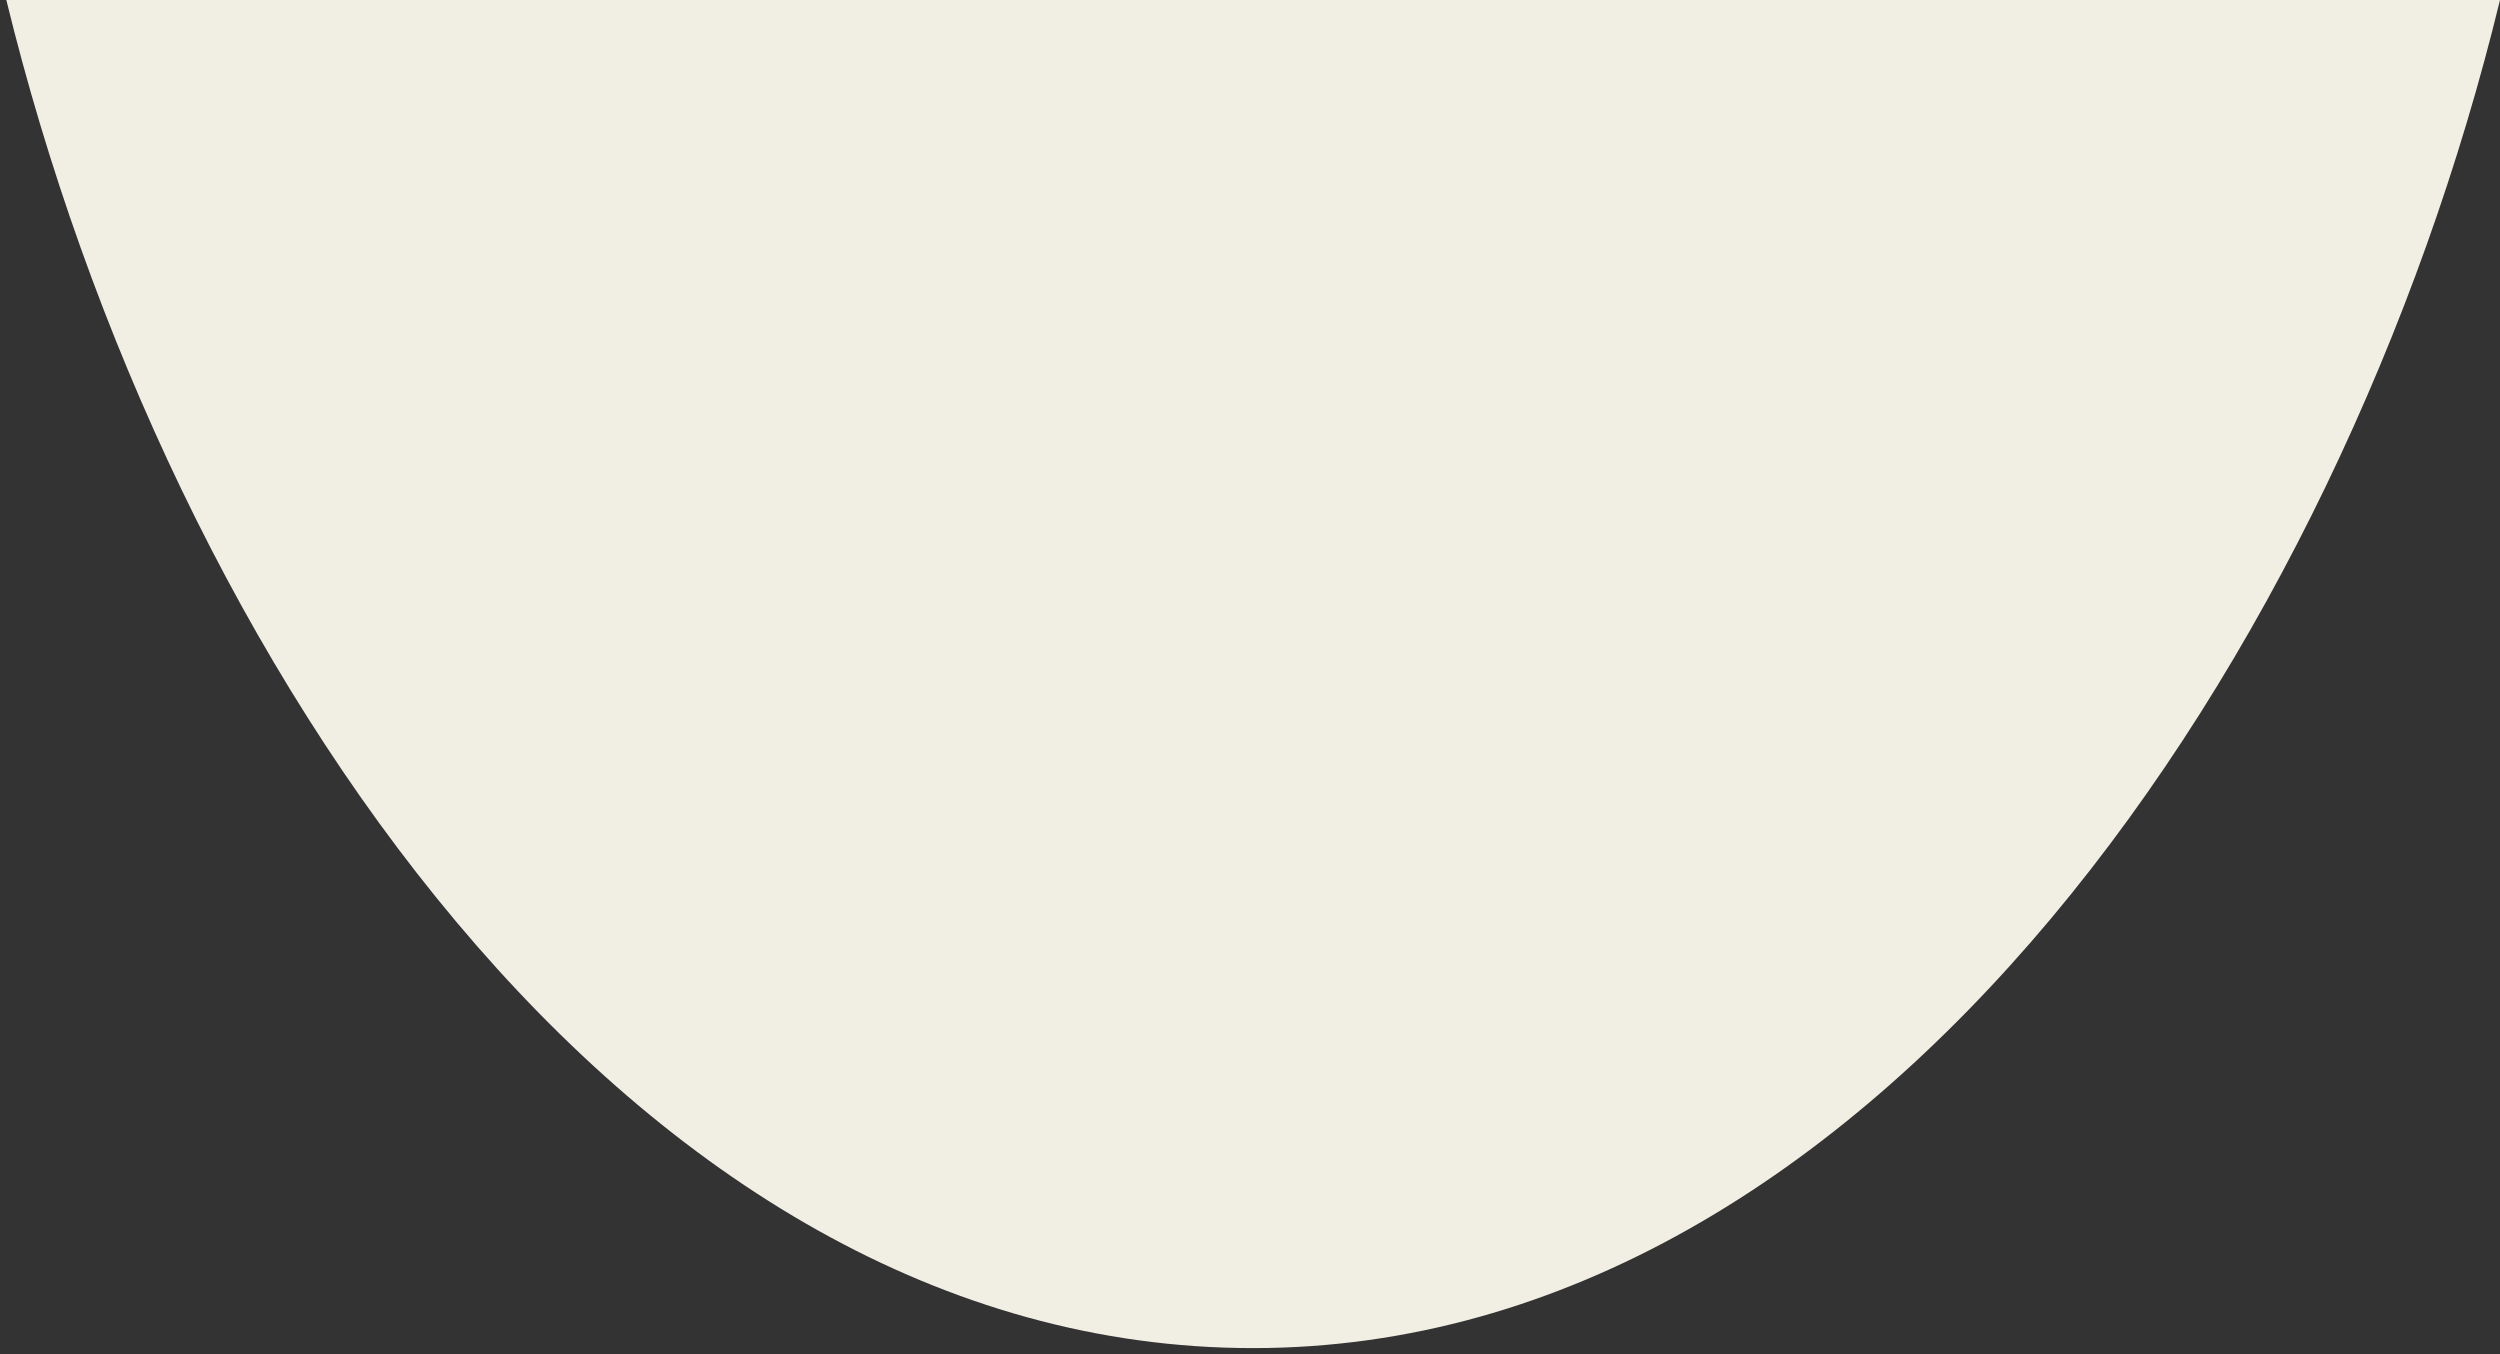 <?xml version="1.0" encoding="UTF-8"?>
<svg id="Laag_1" xmlns="http://www.w3.org/2000/svg" version="1.1" viewBox="0 0 79 42.8">
  <rect x="0" y="0" width="79" height="42.8" fill="#333333" stroke="none"/>
  <!-- Generator: Adobe Illustrator 29.0.0, SVG Export Plug-In . SVG Version: 2.1.0 Build 186)  -->
  <defs>
    <style>
      .st0 {
        fill: #f1eee3;
      }
    </style>
  </defs>
  <path class="st0" d="M79,0c-5,20.6-19.7,42.6-39.4,42.6S5.3,20.9.2,0h78.8Z"/>
</svg>
